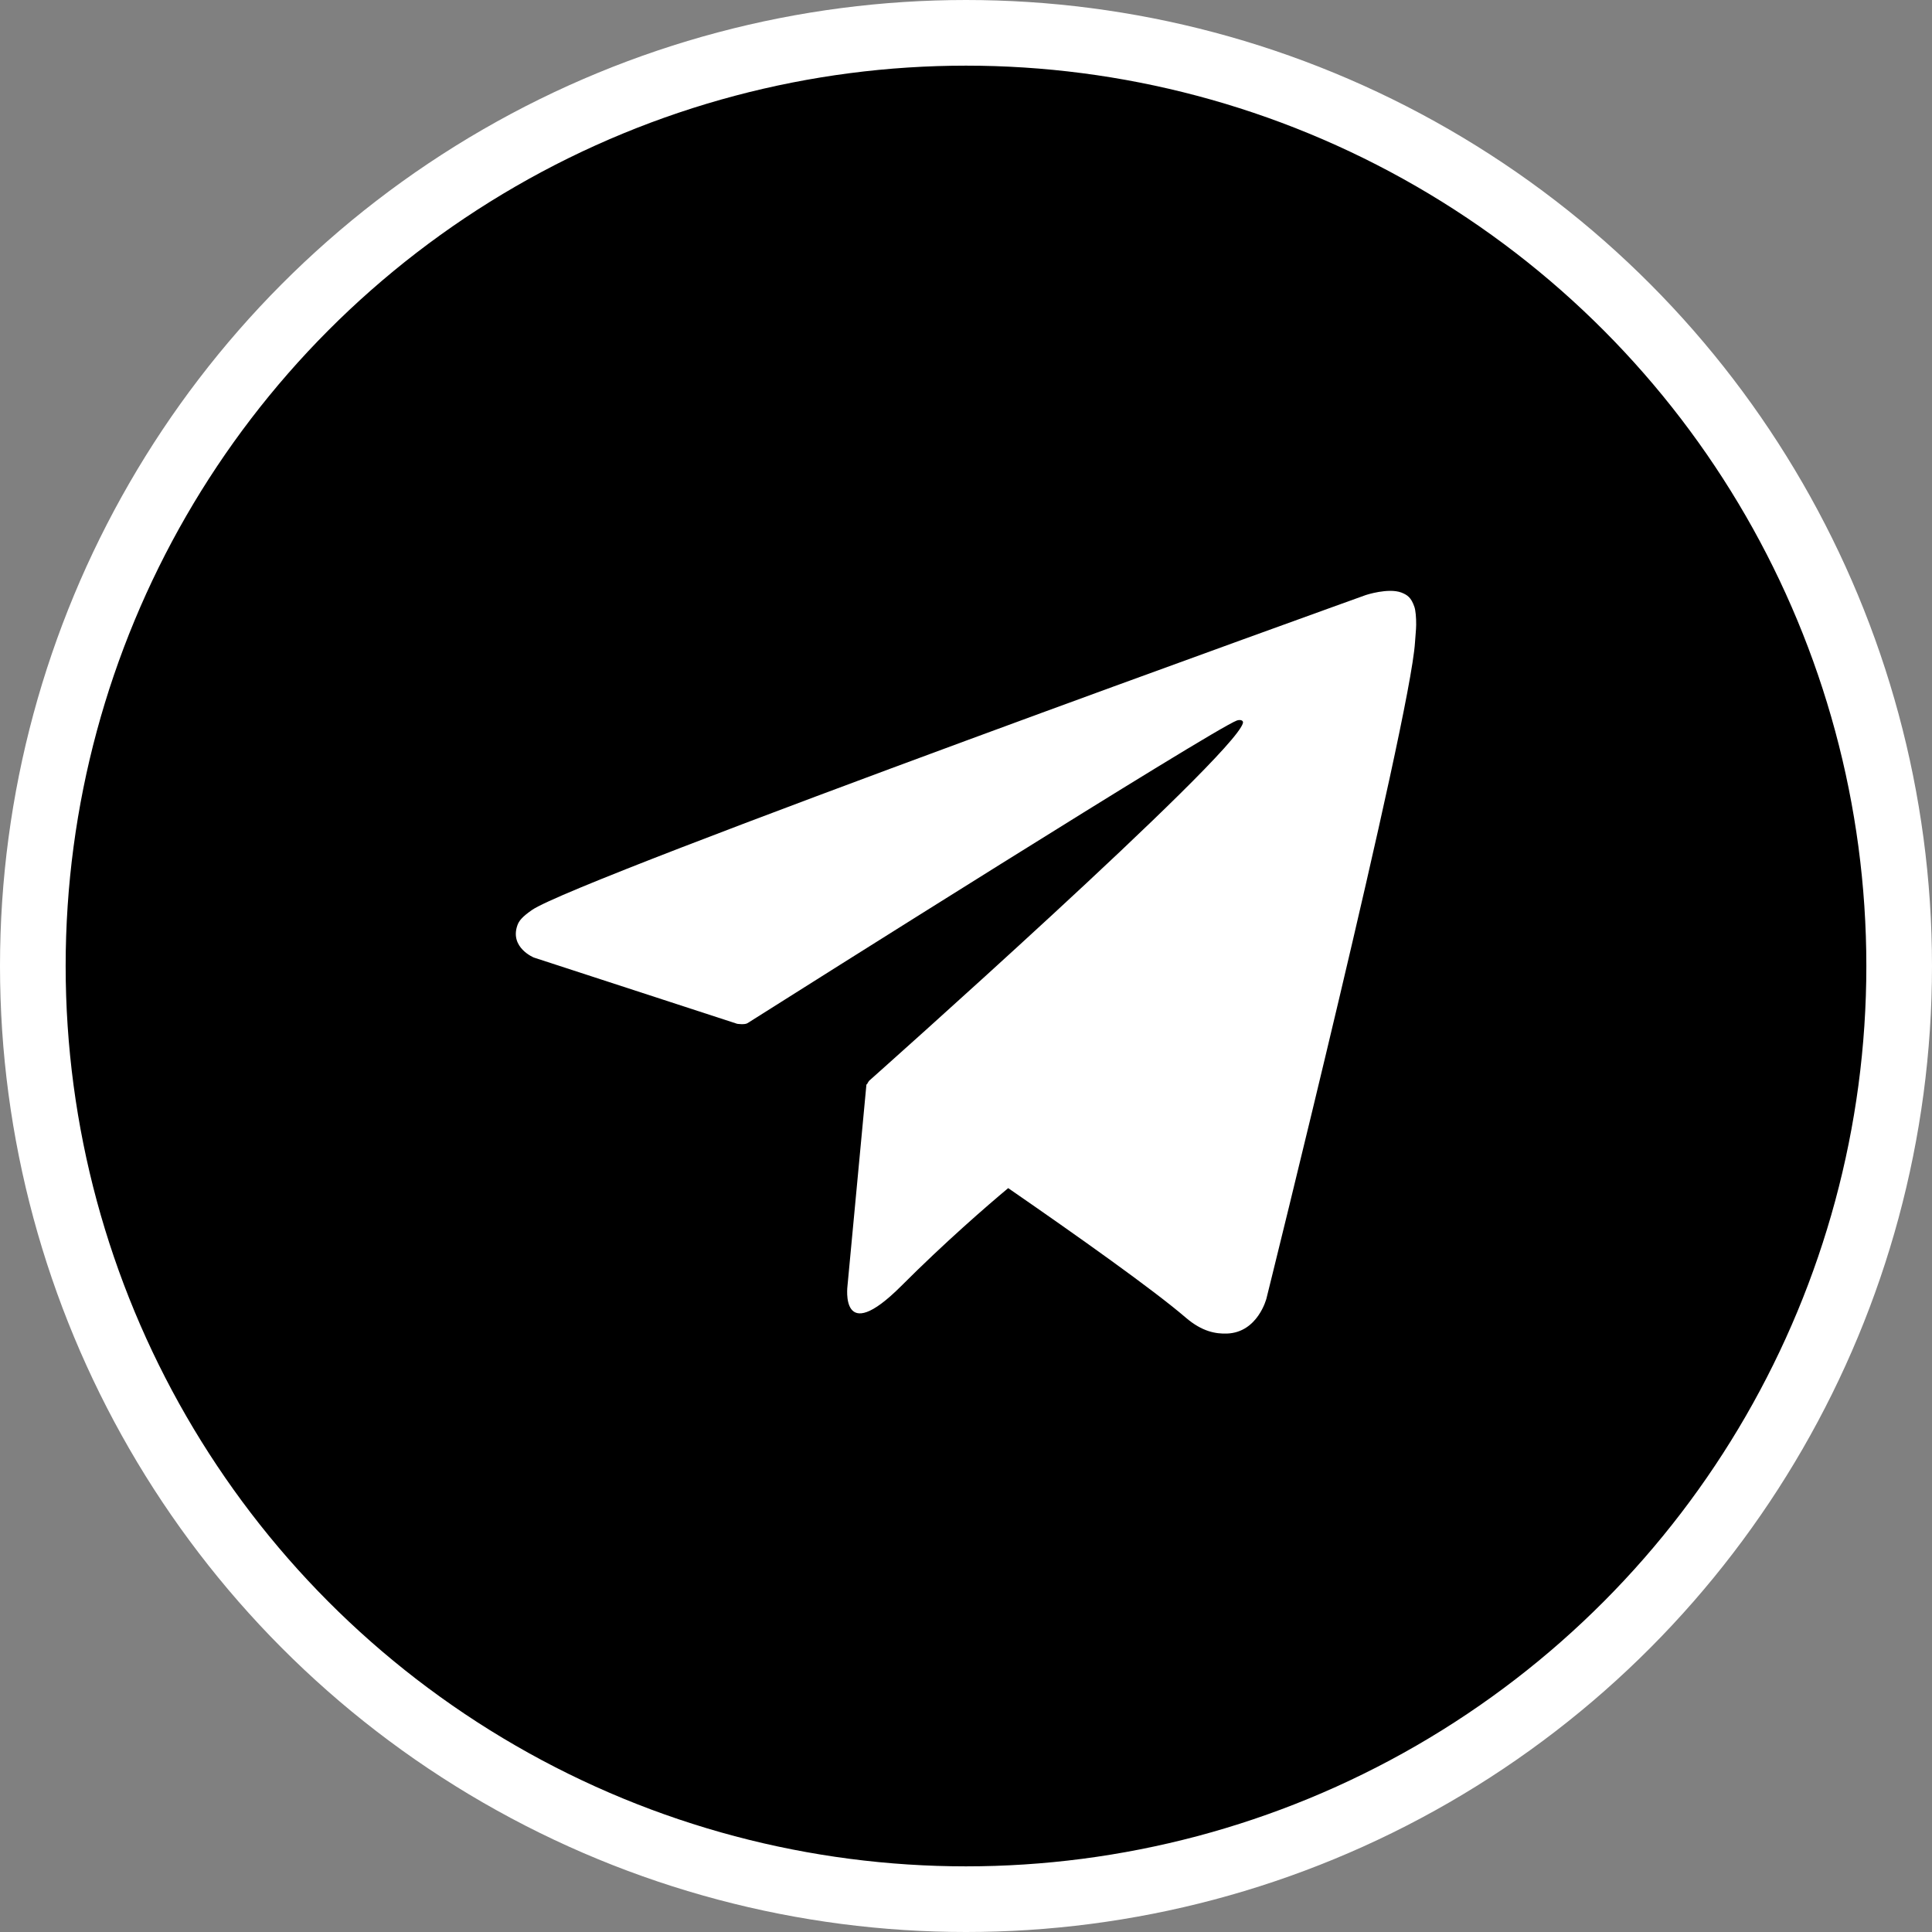 <svg width="206" height="206" viewBox="0 0 206 206" fill="none" xmlns="http://www.w3.org/2000/svg">
<rect x="0" y="0" width="206" height="206" fill="#808080" stroke="none"/>
<circle cx="103" cy="103" r="99.5" fill="black" stroke="white" stroke-width="7"/>
<path d="M150.811 64.711C150.467 63.698 150.056 63.431 149.415 63.178C148.012 62.658 145.636 63.444 145.636 63.444C145.636 63.444 61.523 93.684 56.718 97.031C55.683 97.751 55.336 98.178 55.164 98.671C54.334 101.044 56.922 102.098 56.922 102.098L78.602 109.164C78.602 109.164 79.41 109.284 79.698 109.098C84.63 105.978 129.319 77.764 131.896 76.818C132.303 76.698 132.604 76.831 132.524 77.111C131.492 80.738 92.678 115.231 92.678 115.231C92.678 115.231 92.53 115.418 92.436 115.631L92.386 115.604L90.363 137.111C90.363 137.111 89.515 143.698 96.103 137.111C100.751 132.458 105.248 128.564 107.499 126.684C114.954 131.831 122.976 137.524 126.439 140.498C128.178 141.991 129.632 142.231 130.83 142.191C134.116 142.071 135.034 138.458 135.034 138.458C135.034 138.458 150.362 76.764 150.874 68.498C150.924 67.684 150.994 67.178 150.999 66.618C151.008 65.844 150.936 65.071 150.811 64.711Z" fill="white"/>
</svg>
